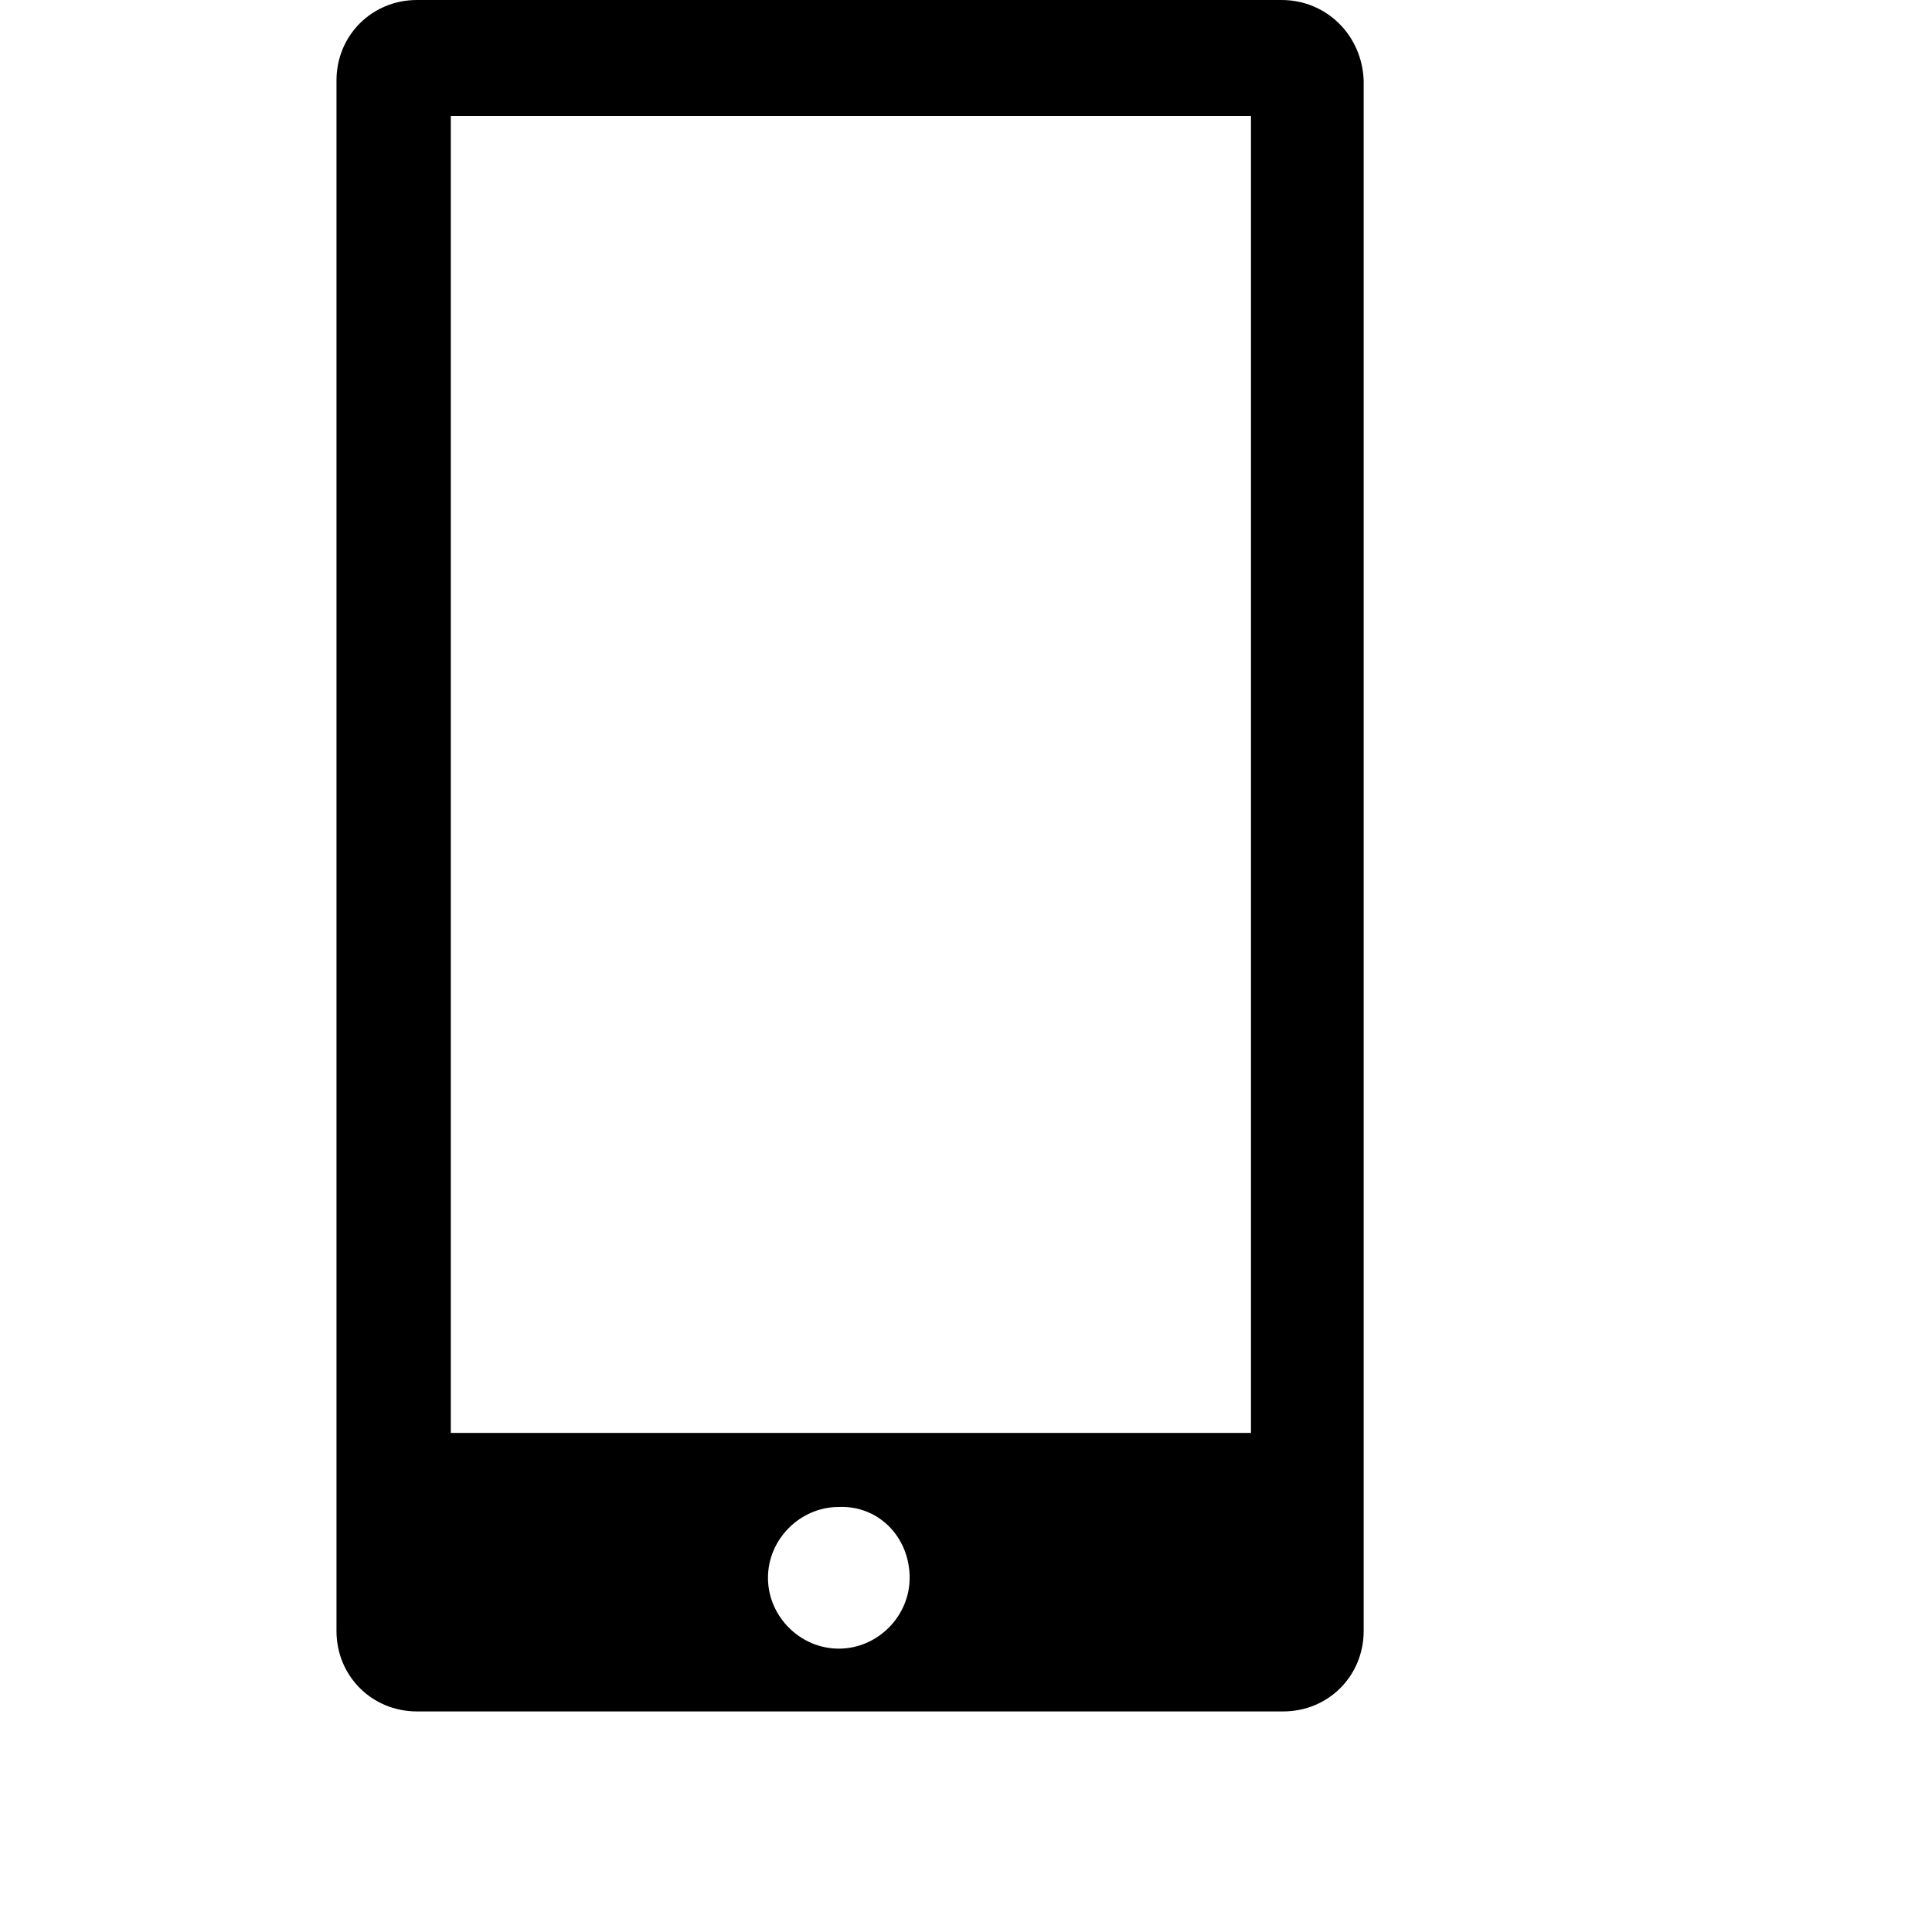 <?xml version="1.0" encoding="UTF-8"?>
<!-- Generator: Adobe Illustrator 18.1.0, SVG Export Plug-In . SVG Version: 6.00 Build 0)  -->
<!DOCTYPE svg PUBLIC "-//W3C//DTD SVG 1.1//EN" "http://www.w3.org/Graphics/SVG/1.1/DTD/svg11.dtd">
<svg version="1.1" id="Layer_1" xmlns="http://www.w3.org/2000/svg" xmlns:xlink="http://www.w3.org/1999/xlink" x="0px" y="0px" viewBox="0 0 120 120" enable-background="new 0 0 120 120" xml:space="preserve">
<g id="Rectangle_12">
	<g>
		<path fill-rule="evenodd" clip-rule="evenodd" d="M79.6,0H25.9c-2.8,0-5,2.2-5,5v96.3c0,2.8,2.2,5,5,5h53.8c2.8,0,5-2.2,5-5V5    C84.6,2.2,82.4,0,79.6,0z M56.5,98c0,2.4-2,4.4-4.4,4.4h0c-2.4,0-4.4-2-4.4-4.4v0c0-2.4,2-4.4,4.4-4.4h0    C54.6,93.5,56.5,95.5,56.5,98L56.5,98z M77.8,89H28V7.2h49.7V89z"/>
	</g>
</g>
</svg>